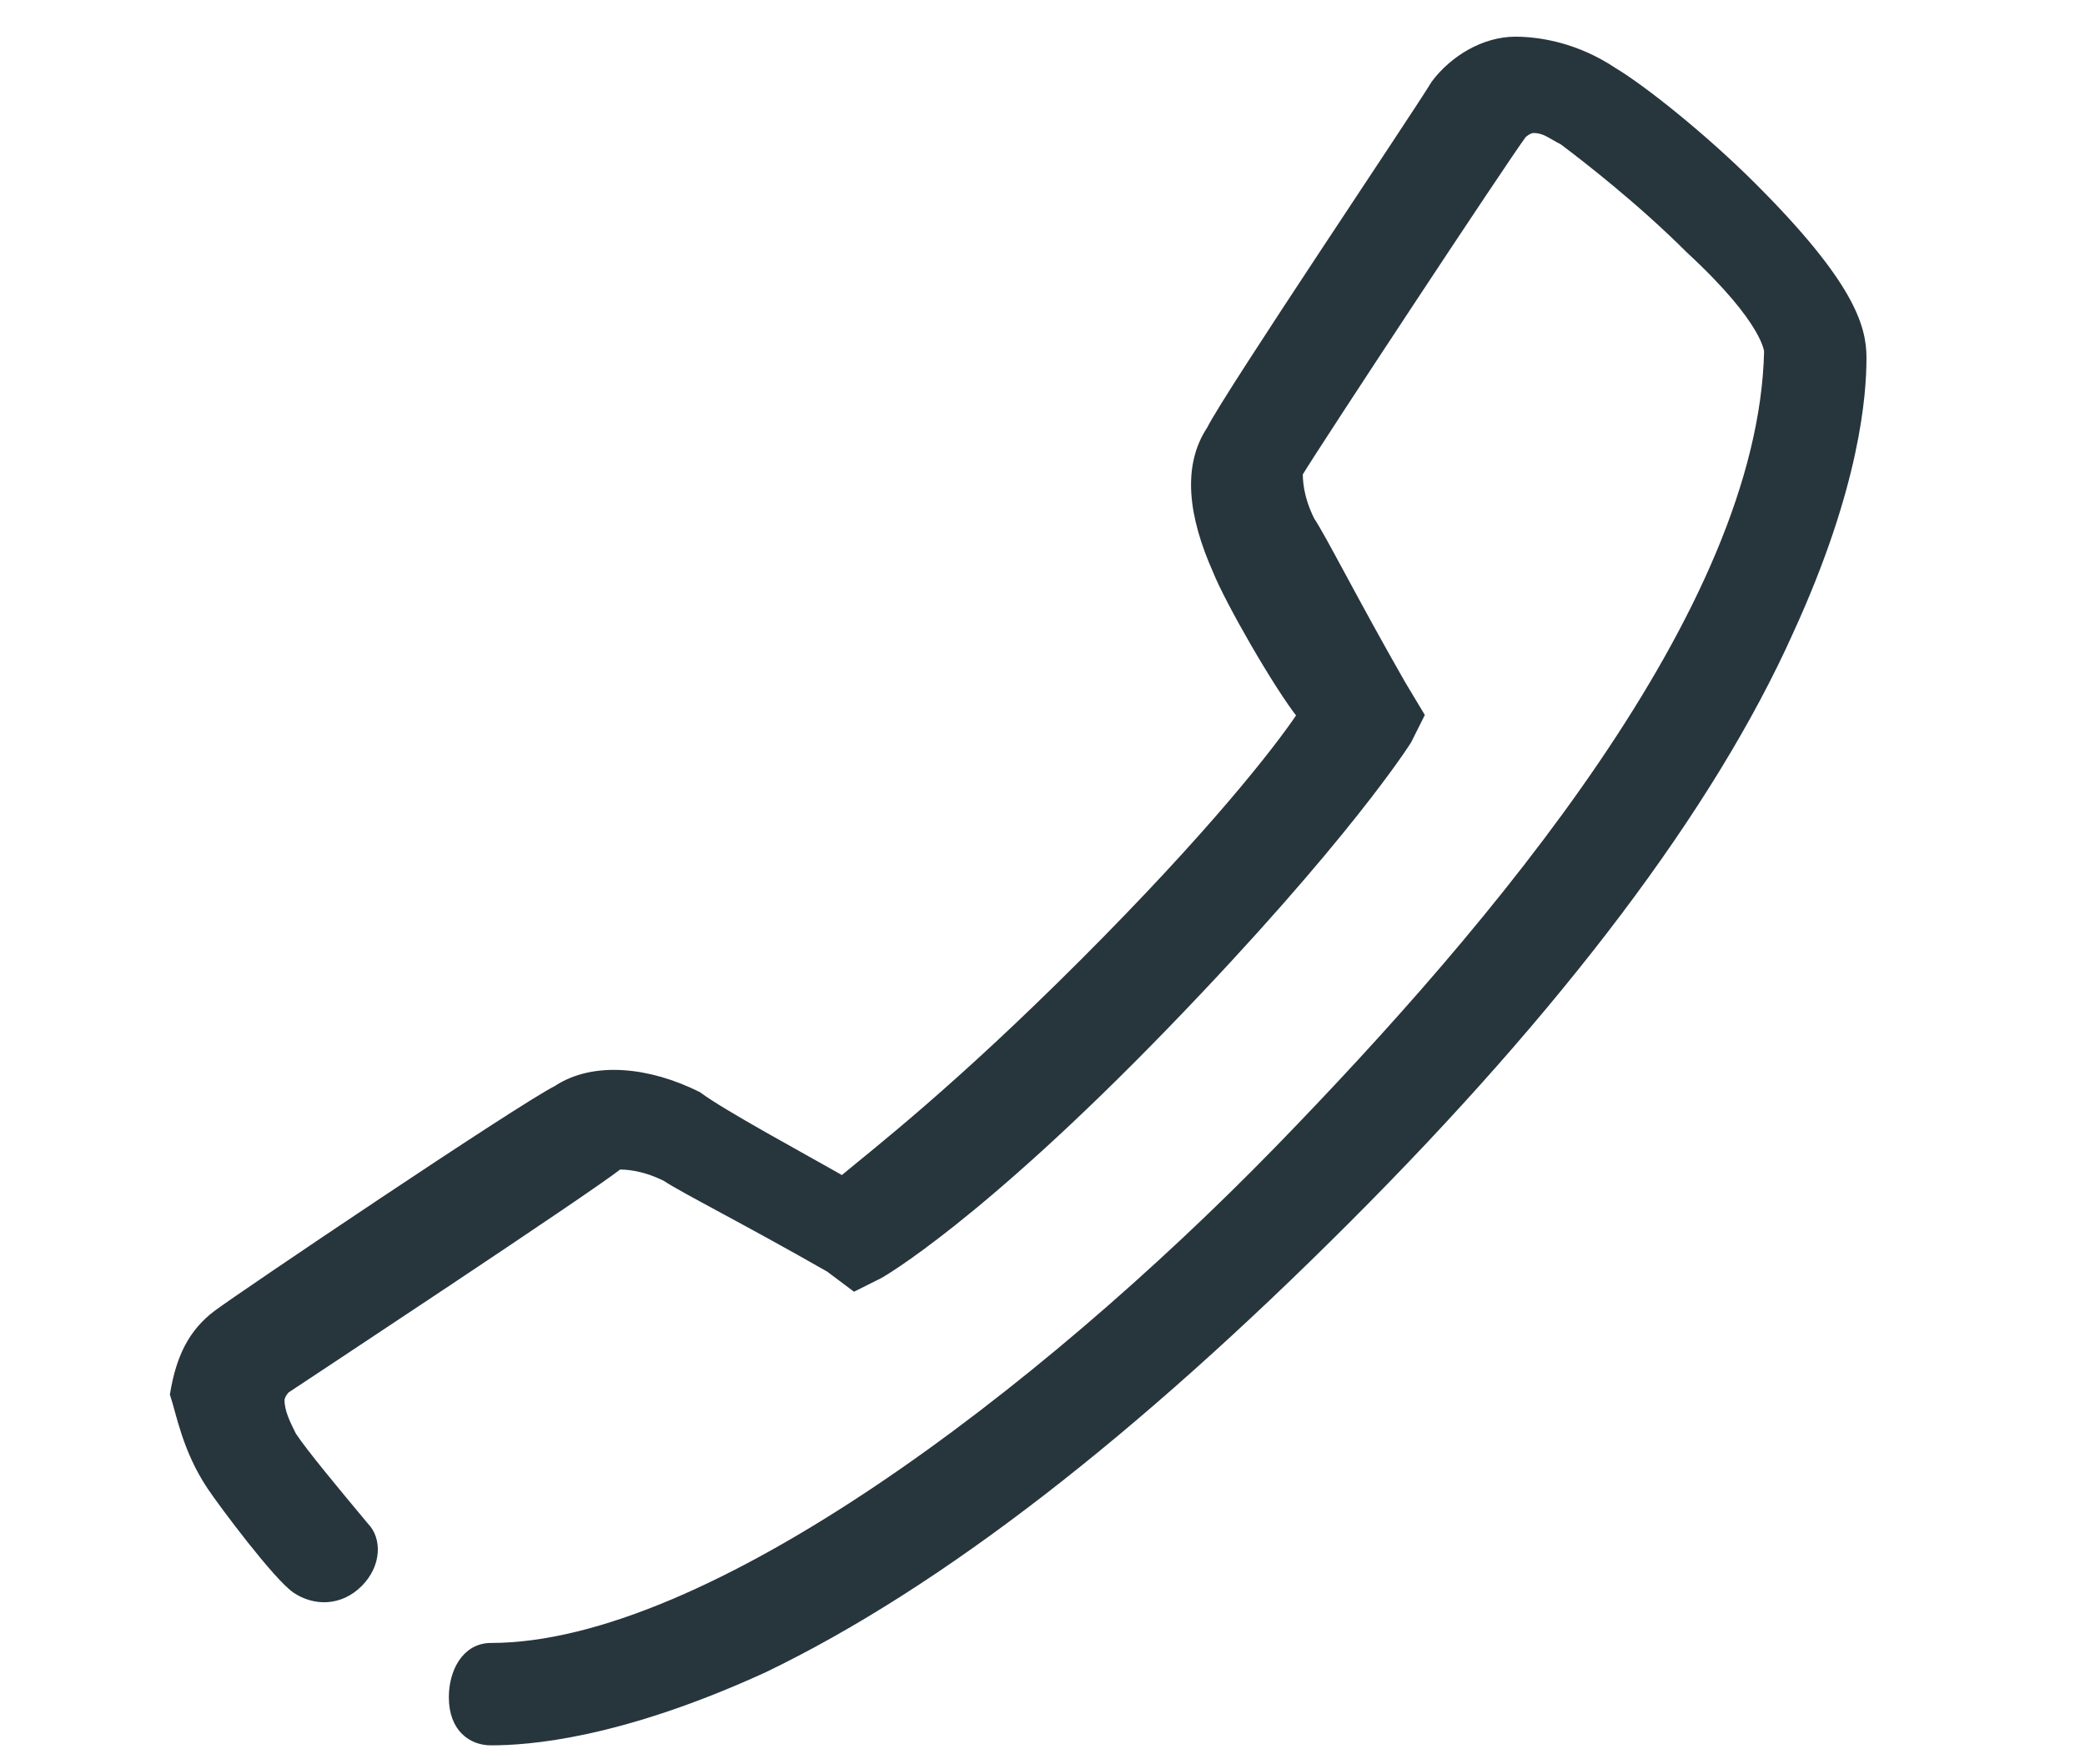 <?xml version="1.0" encoding="utf-8"?>
<!-- Generator: Adobe Illustrator 27.8.1, SVG Export Plug-In . SVG Version: 6.00 Build 0)  -->
<svg version="1.1" id="Layer_1" xmlns="http://www.w3.org/2000/svg" xmlns:xlink="http://www.w3.org/1999/xlink" x="0px" y="0px"
	 viewBox="0 0 34.4 29.1" style="enable-background:new 0 0 34.4 29.1;" xml:space="preserve">
<style type="text/css">
	.st0{fill:#27353D;stroke:#27353D;stroke-width:0.189;stroke-miterlimit:10;}
</style>
<path class="st0" d="M3.5,24.5c0.2,0.3,1.1,1.5,1.4,1.7s0.7,0.2,1-0.1c0.3-0.3,0.3-0.7,0.1-0.9c-0.5-0.6-1-1.2-1.2-1.5
	c-0.1-0.2-0.2-0.4-0.2-0.6c0-0.1,0.1-0.2,0.1-0.2c0.3-0.2,5-3.3,5.5-3.7c0.1,0,0.4,0,0.8,0.2c0.3,0.2,1.3,0.7,2.7,1.5l0.4,0.3
	l0.4-0.2c0,0,1.6-0.9,4.7-4.1c3-3.1,4-4.7,4-4.7l0.2-0.4l-0.3-0.5c-0.8-1.4-1.3-2.4-1.5-2.7c-0.2-0.4-0.2-0.7-0.2-0.8
	c0.3-0.5,3.4-5.2,3.7-5.6c0,0,0.1-0.1,0.2-0.1c0.2,0,0.3,0.1,0.5,0.2c0.4,0.3,1.3,1,2.1,1.8c1.3,1.2,1.3,1.7,1.3,1.7
	c-0.1,4.3-4.5,9.5-8.1,13.2c-3.9,4-9.4,8.2-13,8.2c-0.4,0-0.6,0.4-0.6,0.8c0,0.5,0.3,0.7,0.6,0.7l0,0c0.6,0,2.1-0.1,4.5-1.2
	c2.9-1.4,6.1-3.9,9.6-7.4s6-6.8,7.3-9.7c1.1-2.4,1.2-3.9,1.2-4.5c0-0.5-0.2-1.2-1.8-2.8c-0.8-0.8-1.8-1.6-2.3-1.9
	C26,0.8,25.4,0.7,25,0.7c-0.5,0-1,0.3-1.3,0.7c-0.3,0.5-3.4,5.1-3.7,5.7c-0.4,0.6-0.3,1.4,0.1,2.3c0.2,0.5,1,1.9,1.4,2.4
	c-0.4,0.6-1.5,2-3.6,4.1s-3.4,3.1-4,3.6c-0.7-0.4-2-1.1-2.4-1.4c-0.8-0.4-1.7-0.5-2.3-0.1c-0.6,0.3-5.2,3.4-5.6,3.7
	C3.2,22,3,22.4,2.9,23C3,23.3,3.1,23.9,3.5,24.5z M25.7,28.2L25.7,28.2L25.7,28.2L25.7,28.2z"/>
</svg>
